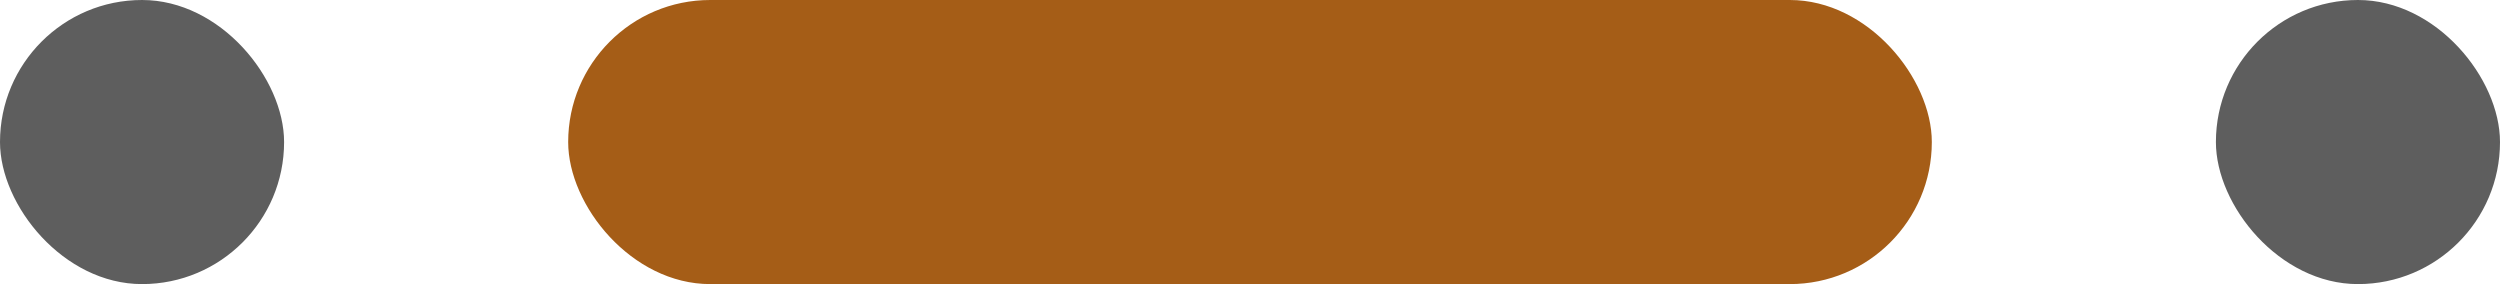 <?xml version="1.0" encoding="UTF-8"?>
<svg width="44px" height="5px" viewBox="0 0 44 5" version="1.1" xmlns="http://www.w3.org/2000/svg" xmlns:xlink="http://www.w3.org/1999/xlink">
    <title>icon-hotel-tokyo-02</title>
    <g id="移动端" stroke="none" stroke-width="1" fill="none" fill-rule="evenodd">
        <g id="移动端-hotels" transform="translate(-185, -2061)">
            <g id="icon-hotel-tokyo-02" transform="translate(185, 2061)">
                <rect id="矩形" fill="#5E5E5E" x="0" y="0" width="5" height="5" rx="2.5"></rect>
                <rect id="矩形备份-5" fill="#5E5E5E" x="39" y="0" width="5" height="5" rx="2.5"></rect>
                <rect id="矩形备份-4" fill="#A55D17" x="10" y="0" width="24" height="5" rx="2.5"></rect>
            </g>
        </g>
    </g>
</svg>